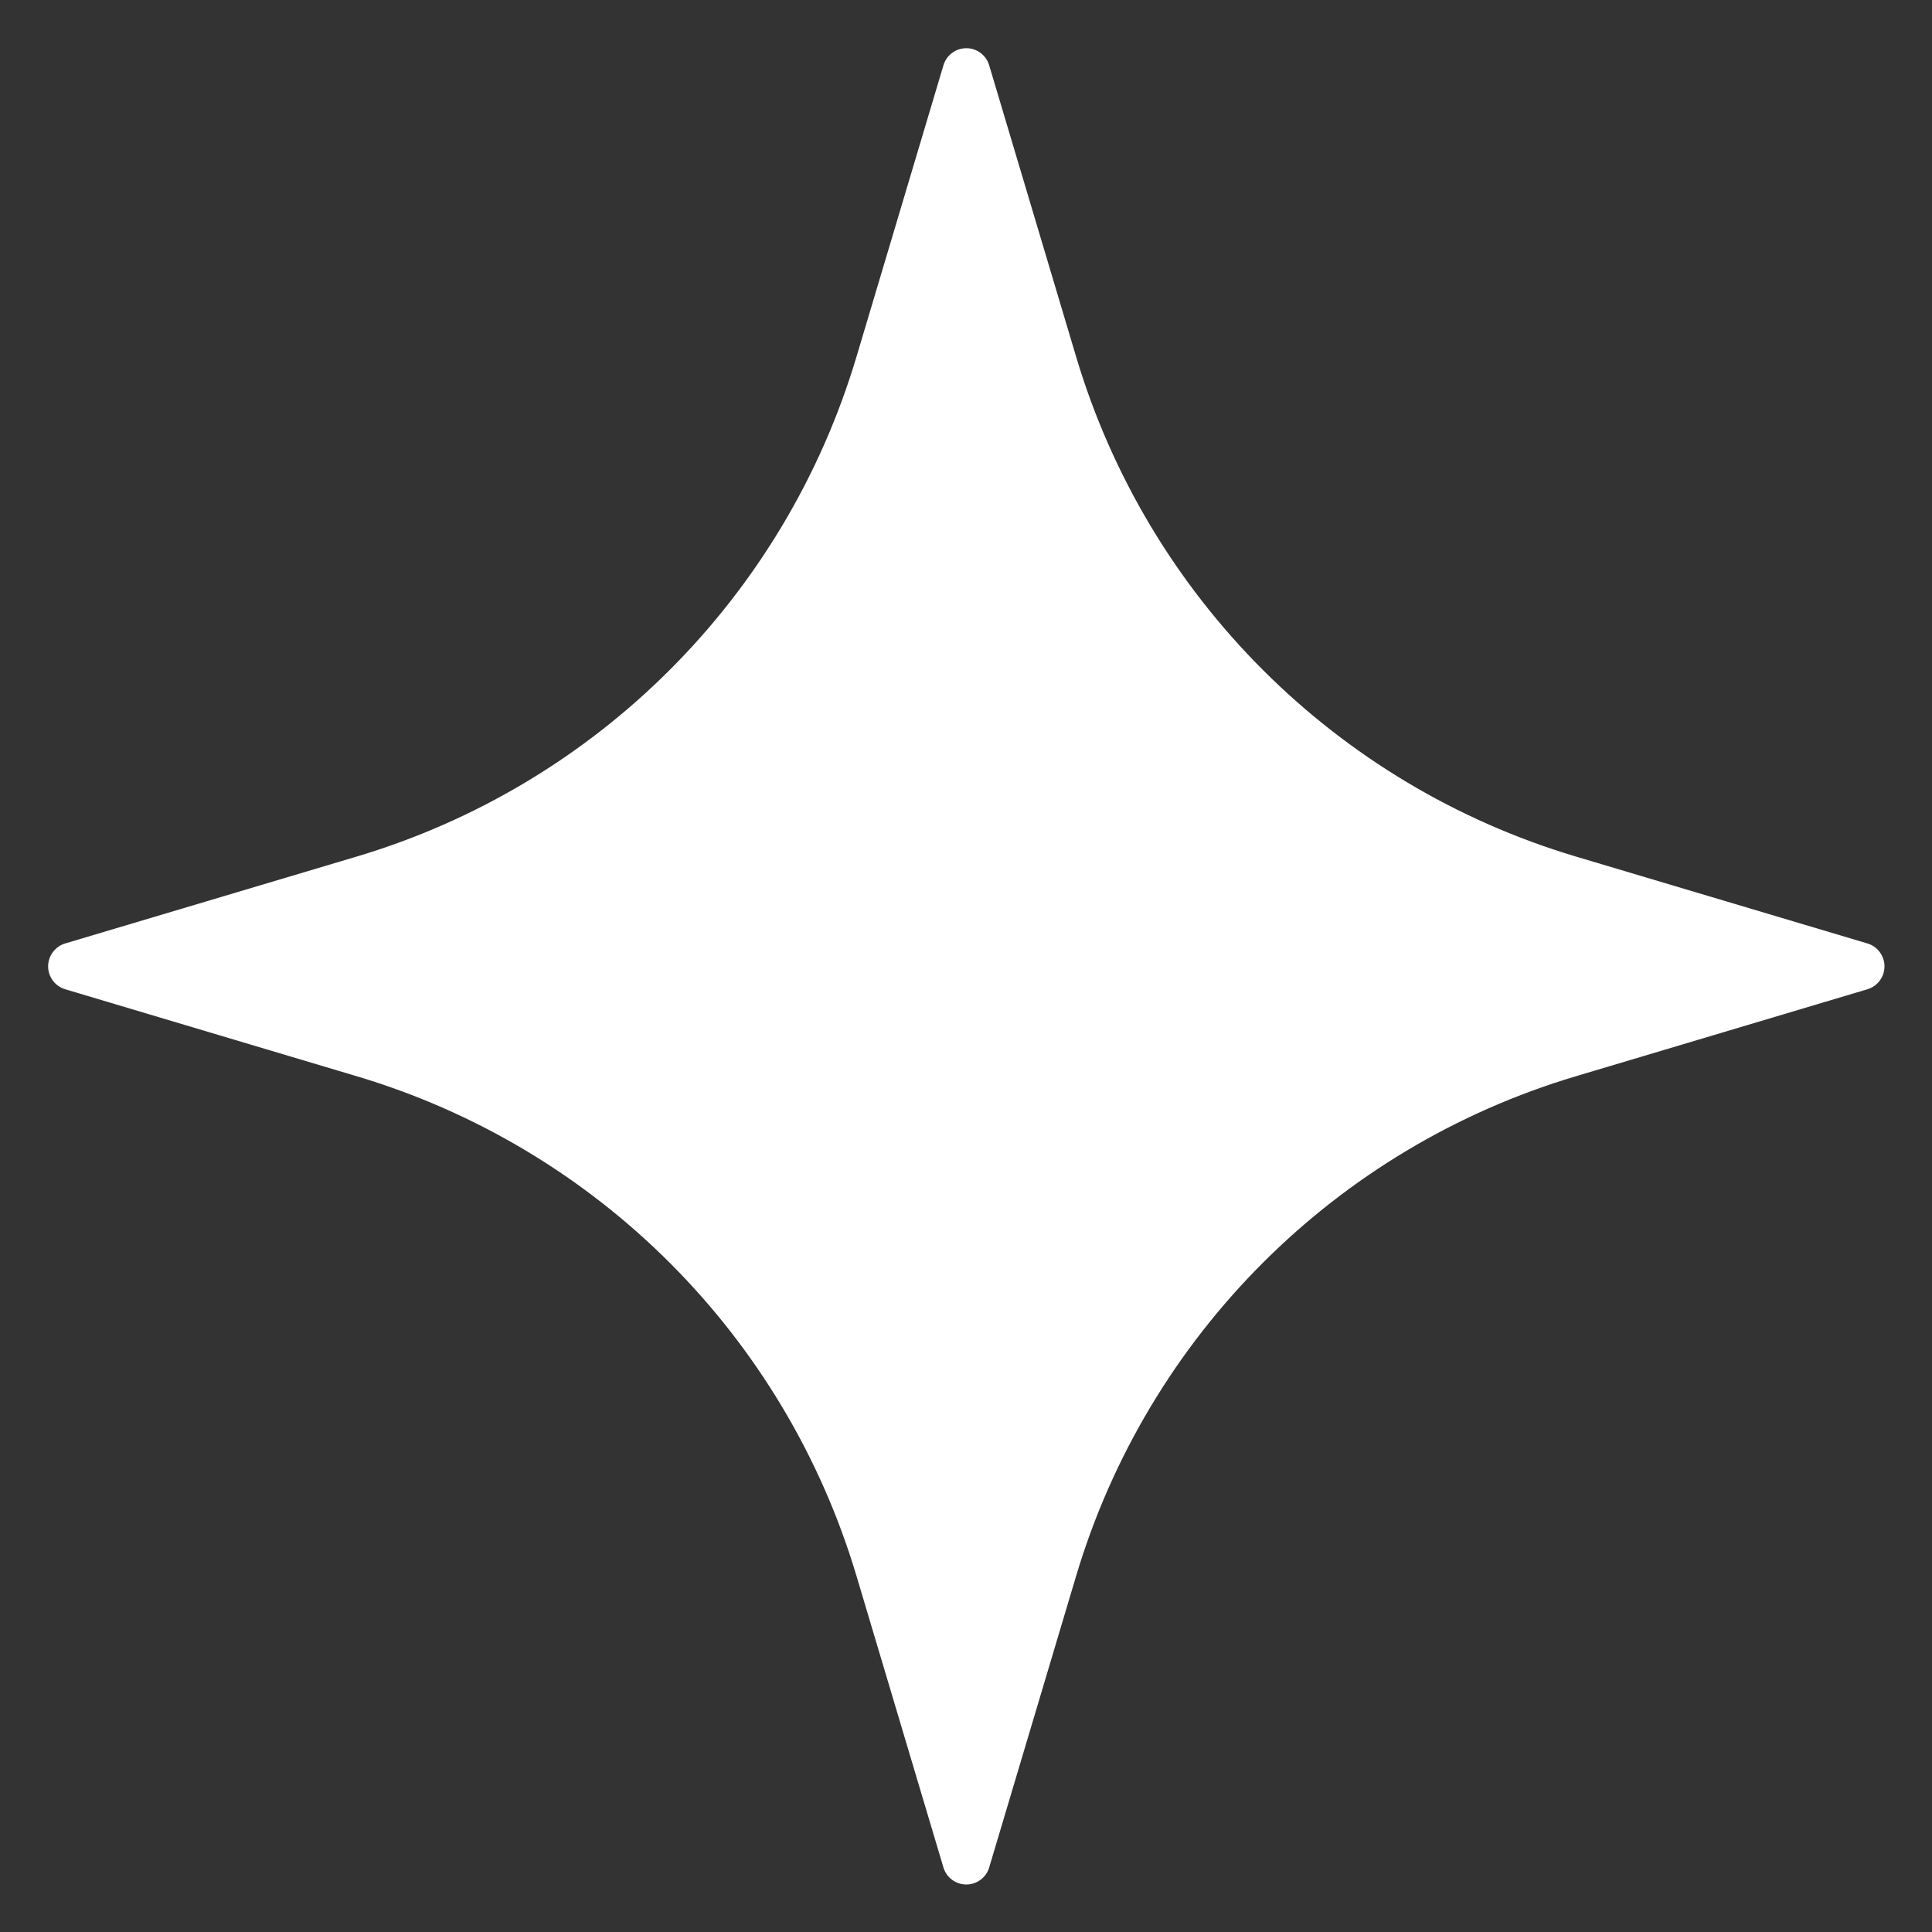 <svg width="22" height="22" viewBox="0 0 22 22" fill="none" xmlns="http://www.w3.org/2000/svg">
<rect x="0" y="0" width="22" height="22" fill="#333333" stroke="none"/>
<path fill-rule="evenodd" clip-rule="evenodd" d="M10.743 0.744C10.777 0.628 10.883 0.549 11.004 0.549C11.124 0.549 11.23 0.628 11.264 0.744C11.264 0.744 11.742 2.345 12.254 4.062C13.07 6.798 15.21 8.938 17.946 9.754C19.663 10.266 21.264 10.743 21.264 10.743C21.379 10.777 21.459 10.884 21.459 11.004C21.459 11.125 21.379 11.231 21.264 11.265C21.264 11.265 19.663 11.743 17.946 12.255C15.21 13.07 13.07 15.21 12.254 17.946C11.742 19.664 11.264 21.265 11.264 21.265C11.23 21.38 11.124 21.459 11.004 21.459C10.883 21.459 10.777 21.38 10.743 21.265C10.743 21.265 10.265 19.664 9.753 17.946C8.937 15.21 6.797 13.07 4.061 12.255C2.344 11.743 0.743 11.265 0.743 11.265C0.628 11.231 0.548 11.125 0.548 11.004C0.548 10.884 0.628 10.777 0.743 10.743C0.743 10.743 2.344 10.266 4.061 9.754C6.797 8.938 8.937 6.798 9.753 4.062C10.265 2.345 10.743 0.744 10.743 0.744Z" fill="white"/>
</svg>
